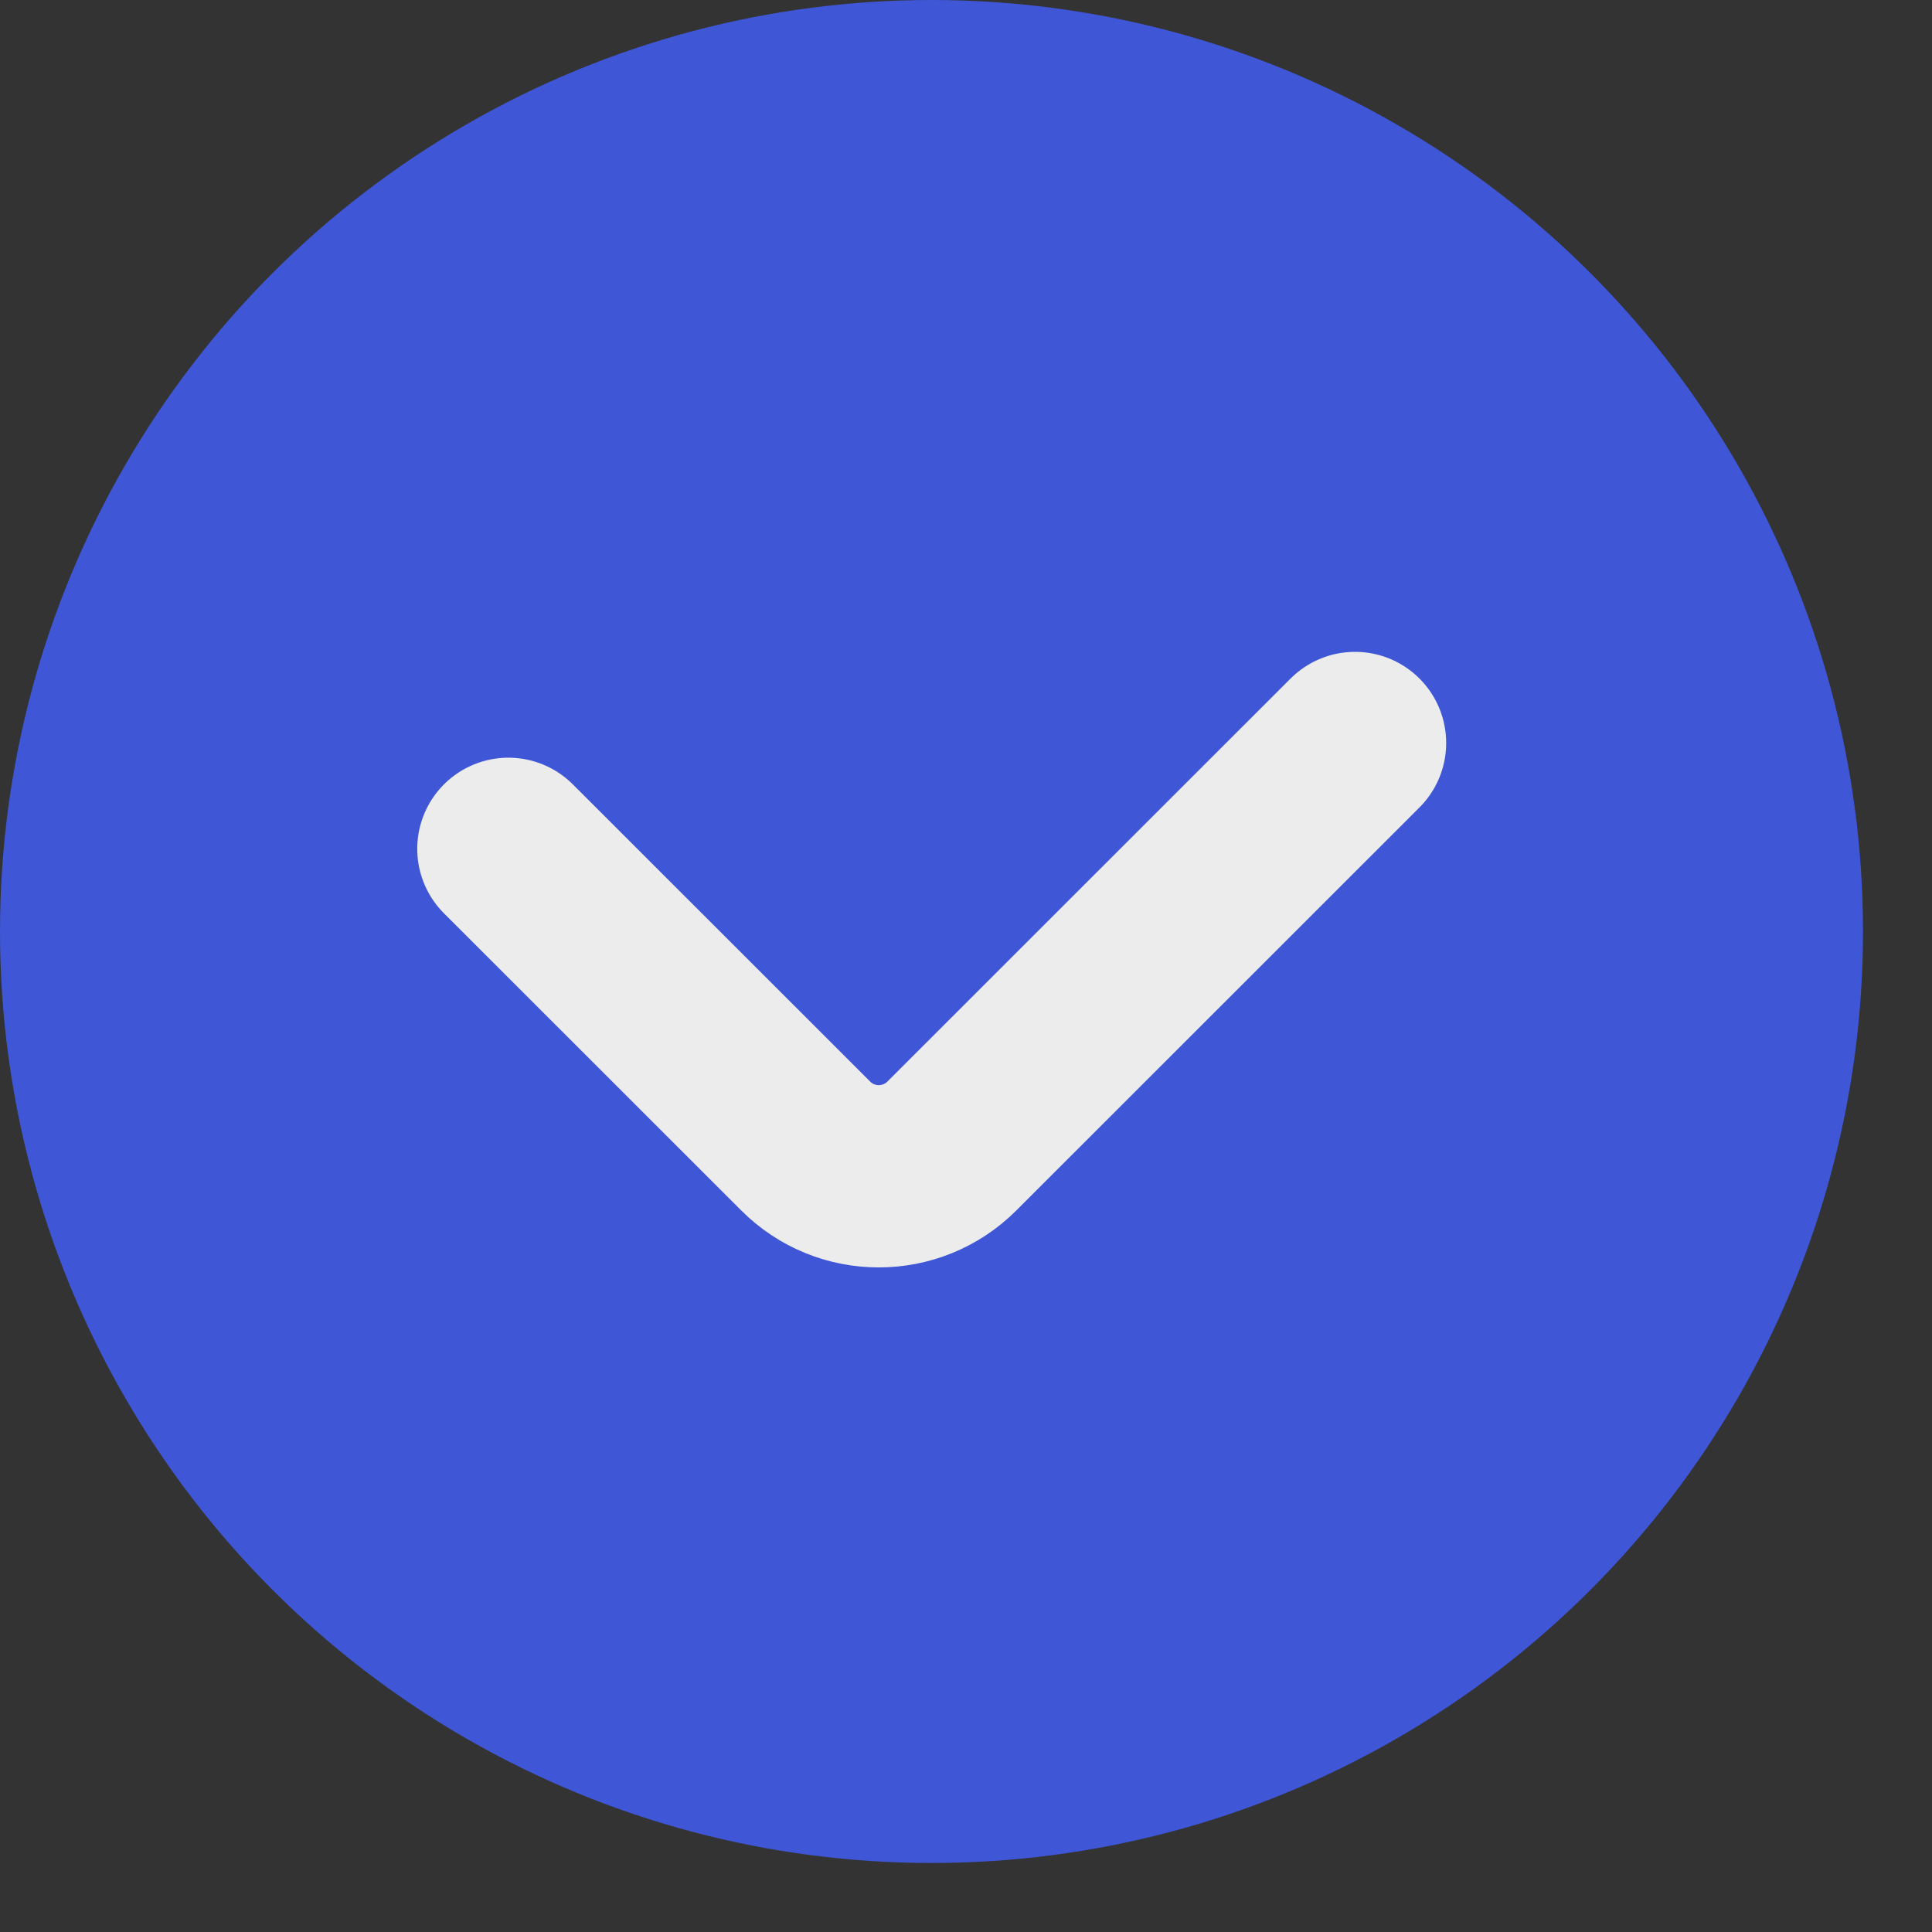 <?xml version="1.0" encoding="UTF-8"?> <svg xmlns="http://www.w3.org/2000/svg" width="14" height="14" viewBox="0 0 14 14" fill="none"><rect x="0" y="0" width="14" height="14" fill="#333333" stroke="none"/> <g clip-path="url(#clip0_500_195)"> <circle cx="6.75" cy="6.75" r="6.75" fill="#3F56D7"></circle> <path d="M3.684 6.151L5.838 8.304C6.13 8.597 6.605 8.597 6.898 8.304L9.819 5.384" stroke="#ECECEC" stroke-width="1.321" stroke-linecap="round"></path> </g> <defs> <clipPath id="clip0_500_195"> <rect width="13.5" height="13.5" fill="white"></rect> </clipPath> </defs> </svg> 